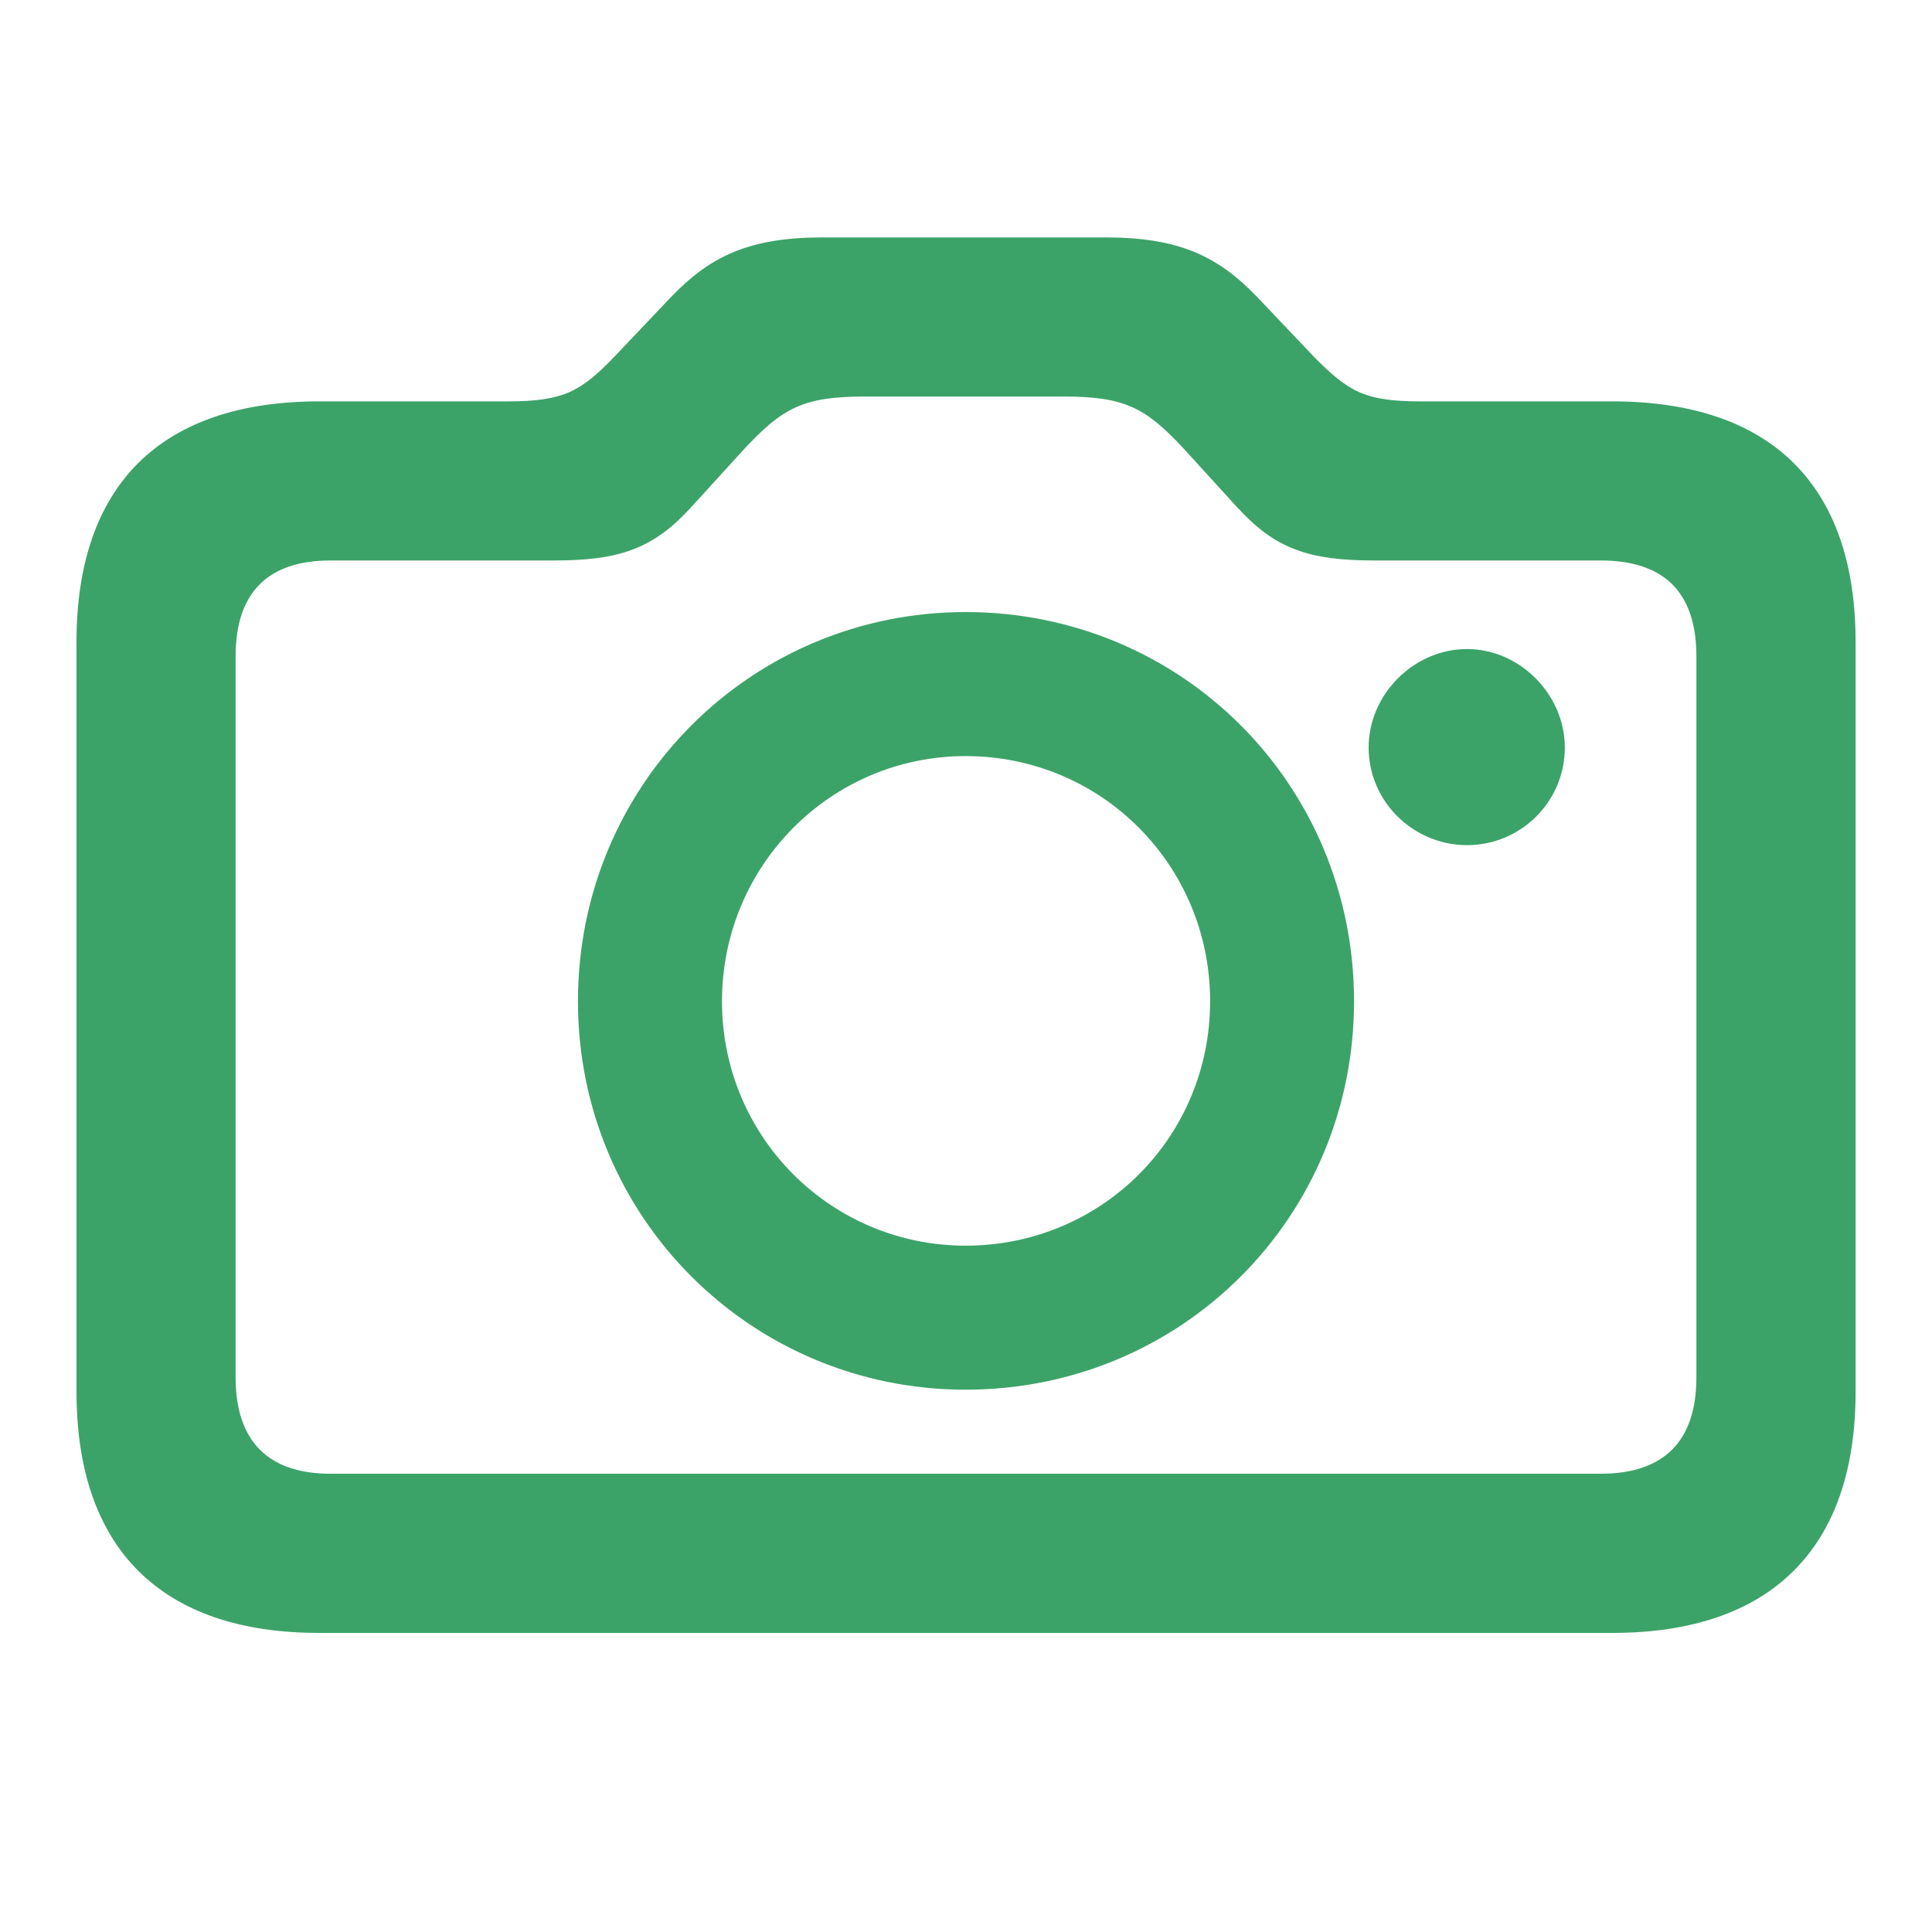 <svg width="20" height="20" viewBox="0 0 20 20" fill="none" xmlns="http://www.w3.org/2000/svg">
<mask id="mask0_14319_96638" style="mask-type:alpha" maskUnits="userSpaceOnUse" x="0" y="0" width="20" height="20">
<rect width="20" height="20" fill="#D9D9D9"/>
</mask>
<g mask="url(#mask0_14319_96638)">
<path d="M6.963 3.088L6.963 3.088L6.377 3.705C6.377 3.705 6.377 3.705 6.377 3.705C6.198 3.892 6.061 4.009 5.899 4.08C5.737 4.15 5.547 4.176 5.259 4.176H3.304C2.495 4.176 1.872 4.388 1.45 4.804C1.029 5.221 0.813 5.839 0.813 6.644V14.407C0.813 15.212 1.029 15.832 1.45 16.25C1.872 16.669 2.495 16.883 3.304 16.883H16.689C17.501 16.883 18.127 16.669 18.549 16.25C18.972 15.832 19.188 15.212 19.188 14.407V6.644C19.188 5.839 18.972 5.221 18.549 4.804C18.127 4.388 17.501 4.176 16.689 4.176H14.703C14.414 4.176 14.226 4.15 14.065 4.08C13.904 4.009 13.768 3.892 13.584 3.705C13.584 3.705 13.584 3.705 13.584 3.705L12.998 3.088L12.998 3.088C12.801 2.883 12.603 2.73 12.359 2.629C12.116 2.528 11.827 2.479 11.45 2.479H8.511C8.134 2.479 7.846 2.528 7.602 2.629C7.358 2.73 7.16 2.883 6.963 3.088ZM12.834 5.25L12.835 5.25C13.024 5.455 13.204 5.589 13.422 5.67C13.639 5.752 13.893 5.781 14.226 5.781H16.571C16.9 5.781 17.152 5.864 17.322 6.03C17.491 6.196 17.582 6.448 17.582 6.792V14.258C17.582 14.603 17.491 14.857 17.322 15.024C17.152 15.192 16.9 15.277 16.571 15.277H3.421C3.096 15.277 2.846 15.192 2.678 15.024C2.509 14.857 2.418 14.603 2.418 14.258V6.792C2.418 6.448 2.509 6.196 2.678 6.03C2.846 5.864 3.096 5.781 3.421 5.781H5.735C6.069 5.781 6.322 5.752 6.539 5.67C6.757 5.589 6.938 5.455 7.127 5.25L7.127 5.25L7.682 4.641C7.682 4.641 7.682 4.641 7.682 4.641C7.889 4.418 8.046 4.28 8.231 4.197C8.416 4.114 8.629 4.084 8.949 4.084H11.013C11.332 4.084 11.546 4.114 11.729 4.196C11.913 4.278 12.069 4.414 12.272 4.633C12.272 4.633 12.272 4.633 12.272 4.633L12.834 5.25ZM6.004 10.365C6.004 12.589 7.788 14.365 9.996 14.365C12.22 14.365 13.996 12.589 13.996 10.365C13.996 8.133 12.22 6.357 9.996 6.357C7.788 6.357 6.004 8.133 6.004 10.365ZM15.187 6.74C14.644 6.74 14.189 7.203 14.189 7.738C14.189 8.289 14.645 8.728 15.187 8.728C15.73 8.728 16.178 8.289 16.178 7.738C16.178 7.203 15.723 6.74 15.187 6.74ZM12.548 10.365C12.548 11.784 11.415 12.916 9.996 12.916C8.593 12.916 7.453 11.784 7.453 10.365C7.453 8.946 8.593 7.806 9.996 7.806C11.415 7.806 12.548 8.946 12.548 10.365Z" fill="#3CA368" stroke="#3CA368" stroke-width="0.042"/>
</g>
</svg>
